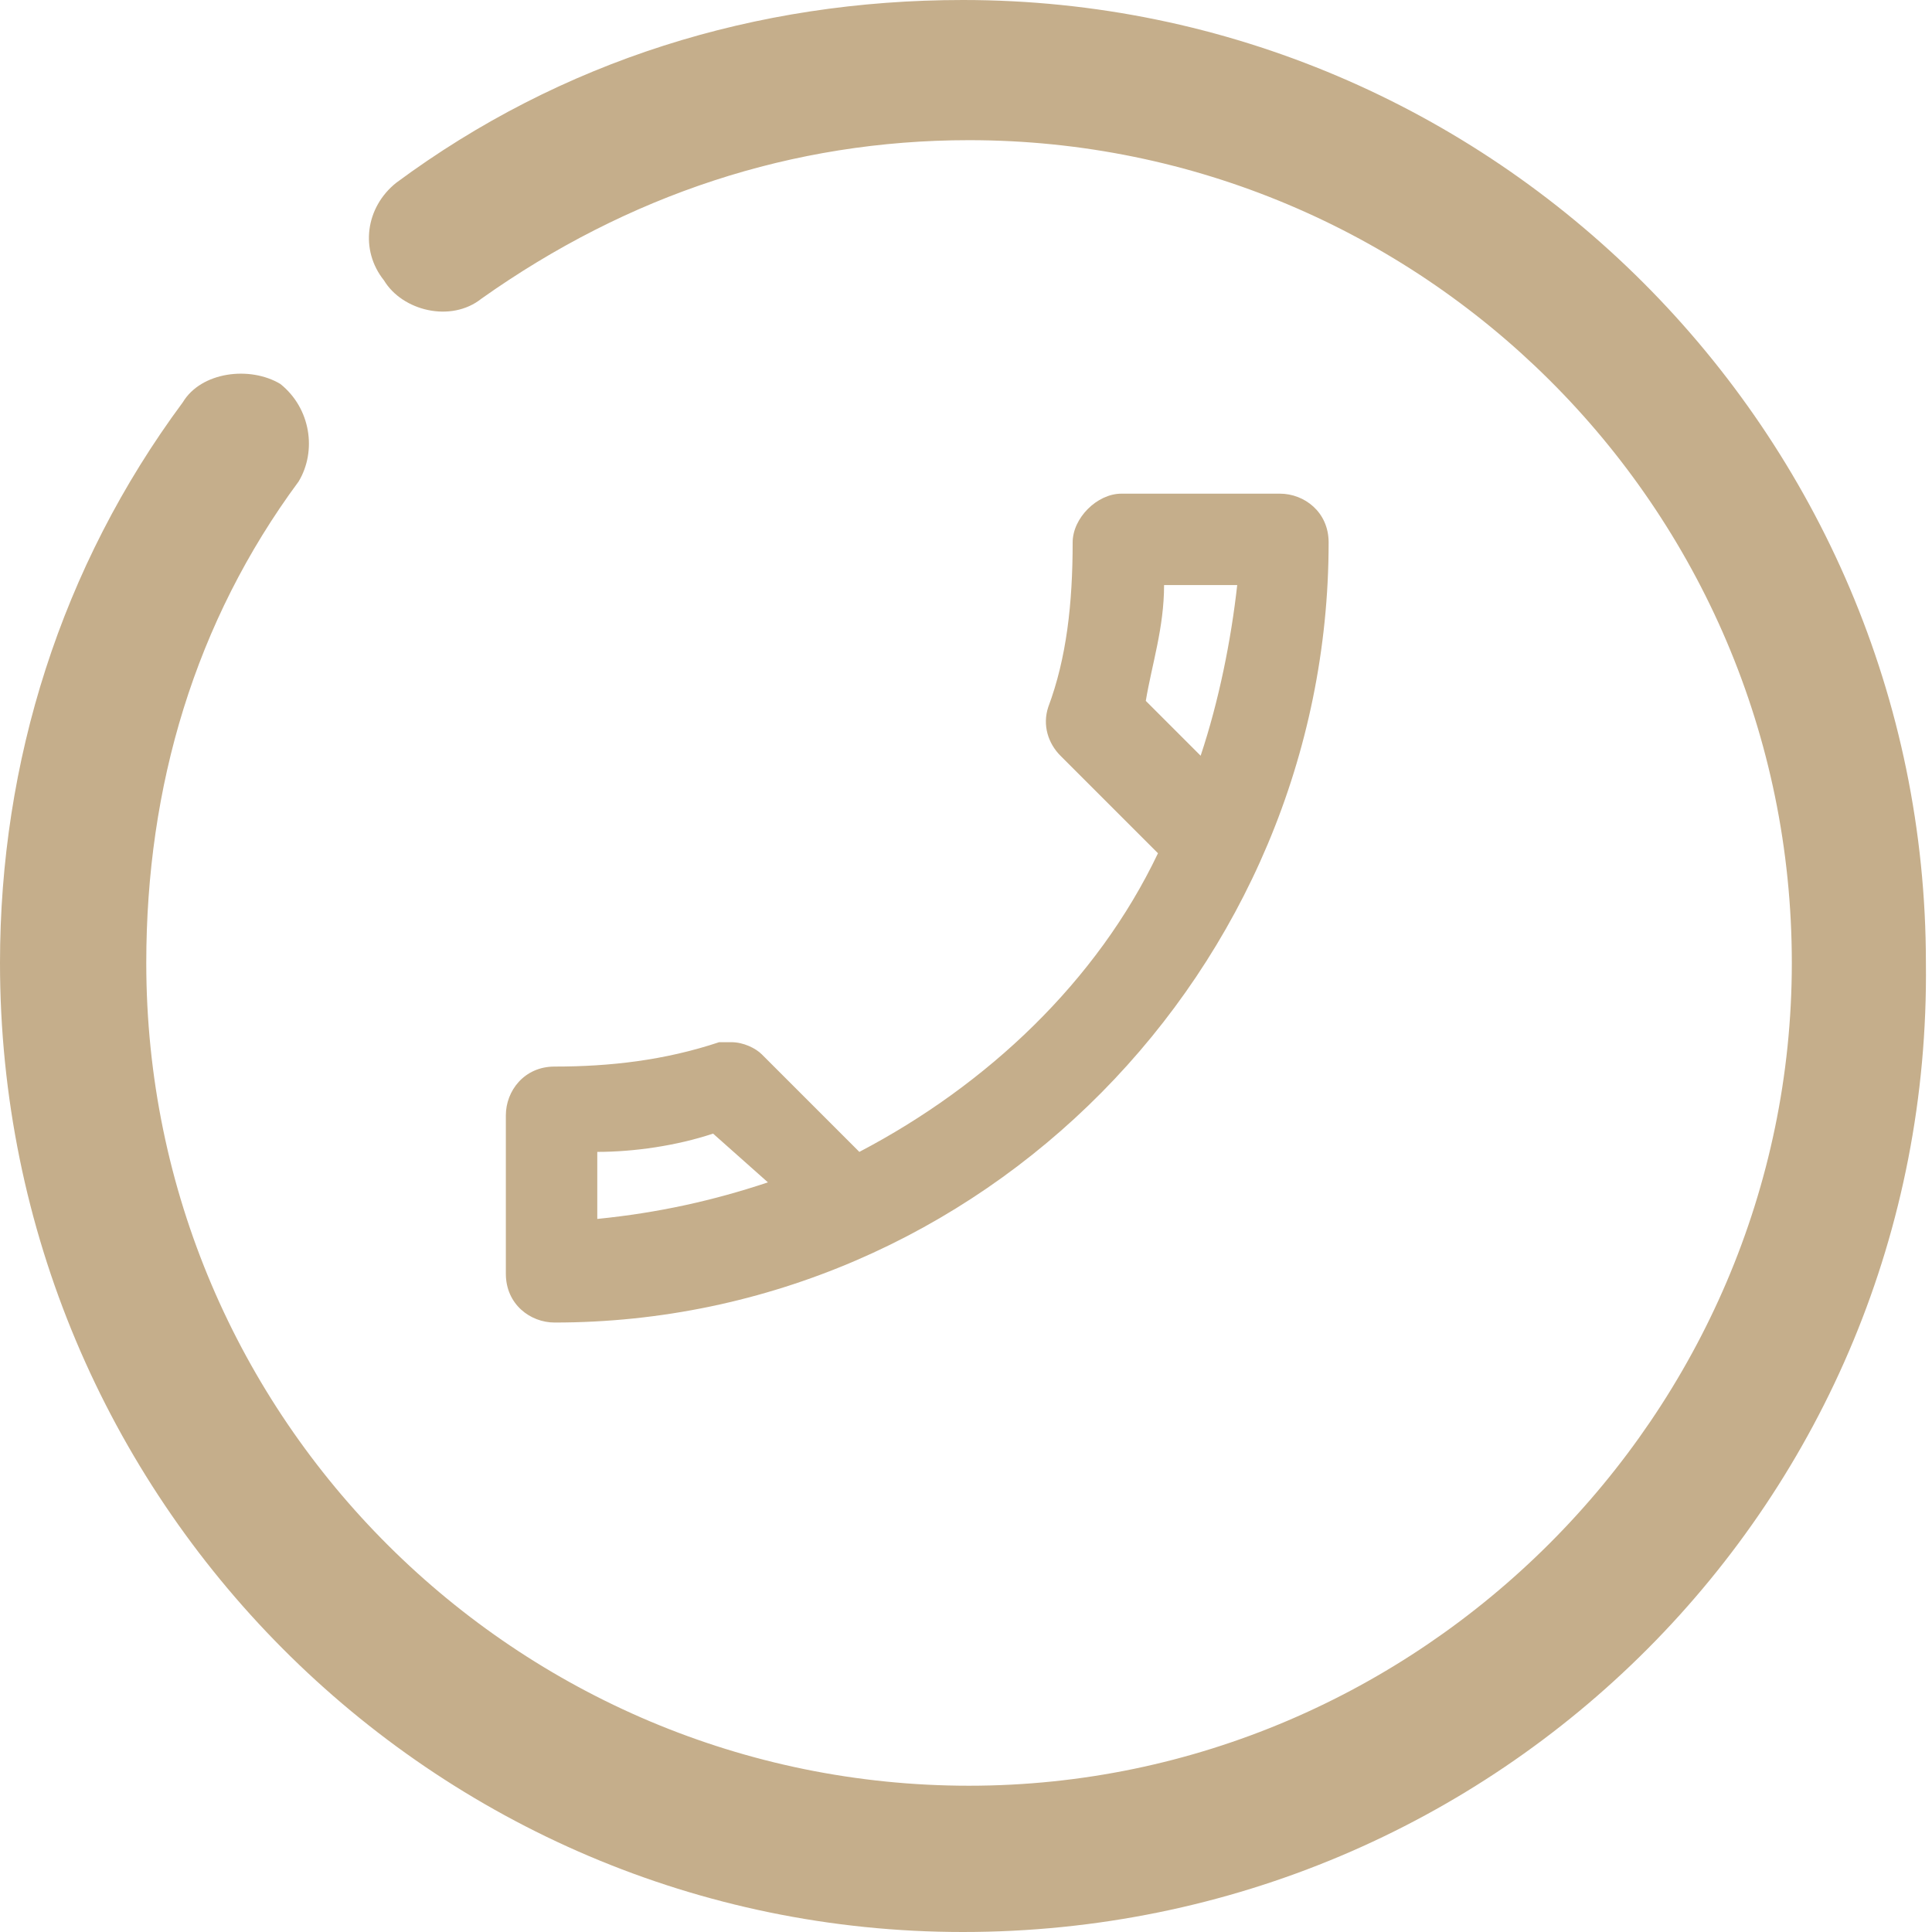 <svg xmlns="http://www.w3.org/2000/svg" xmlns:xlink="http://www.w3.org/1999/xlink" id="Capa_1" x="0px" y="0px" viewBox="0 0 31.7 31.7" style="enable-background:new 0 0 31.7 31.7;" xml:space="preserve"><style type="text/css">	.st0{fill:#C5AE8B;}</style><g>	<g>		<g>			<path class="st0" d="M15.8,31.7C7.1,31.7,0,24.6,0,15.8c0-3.3,1-6.5,3-9.2C3.3,6.1,4.1,6,4.6,6.3c0.5,0.4,0.6,1.1,0.3,1.6    c-1.7,2.3-2.5,5-2.5,7.9c0,7.5,6.1,13.5,13.5,13.5s13.5-6.1,13.5-13.5c0-7.5-6.1-13.5-13.5-13.5c-2.9,0-5.6,0.9-8,2.6    C7.4,5.3,6.6,5.1,6.3,4.6C5.9,4.1,6,3.4,6.5,3c2.7-2,5.9-3,9.3-3c8.7,0,15.8,7.1,15.8,15.8C31.7,24.6,24.6,31.7,15.8,31.7z"></path>		</g>	</g>	<path class="st0" d="M18.4,8.1H21c0.4,0,0.8,0.3,0.8,0.8c0,7-5.7,12.8-12.7,12.8c-0.4,0-0.8-0.3-0.8-0.8v-2.6  c0-0.4,0.3-0.8,0.8-0.8c0.9,0,1.8-0.1,2.7-0.4c0.1,0,0.2,0,0.2,0c0.2,0,0.4,0.1,0.5,0.2l1.6,1.6c2.1-1.1,3.9-2.8,4.9-4.9l-1.6-1.6  c-0.2-0.2-0.3-0.5-0.2-0.8c0.3-0.8,0.4-1.7,0.4-2.7C17.6,8.5,18,8.1,18.4,8.1z M11.7,18.6c-0.6,0.2-1.3,0.3-1.9,0.3v1.1  c1-0.1,1.9-0.3,2.8-0.6L11.7,18.6z M19.1,9.6c0,0.7-0.2,1.3-0.3,1.9l0.9,0.9c0.3-0.9,0.5-1.9,0.6-2.8H19.1z"></path></g></svg>